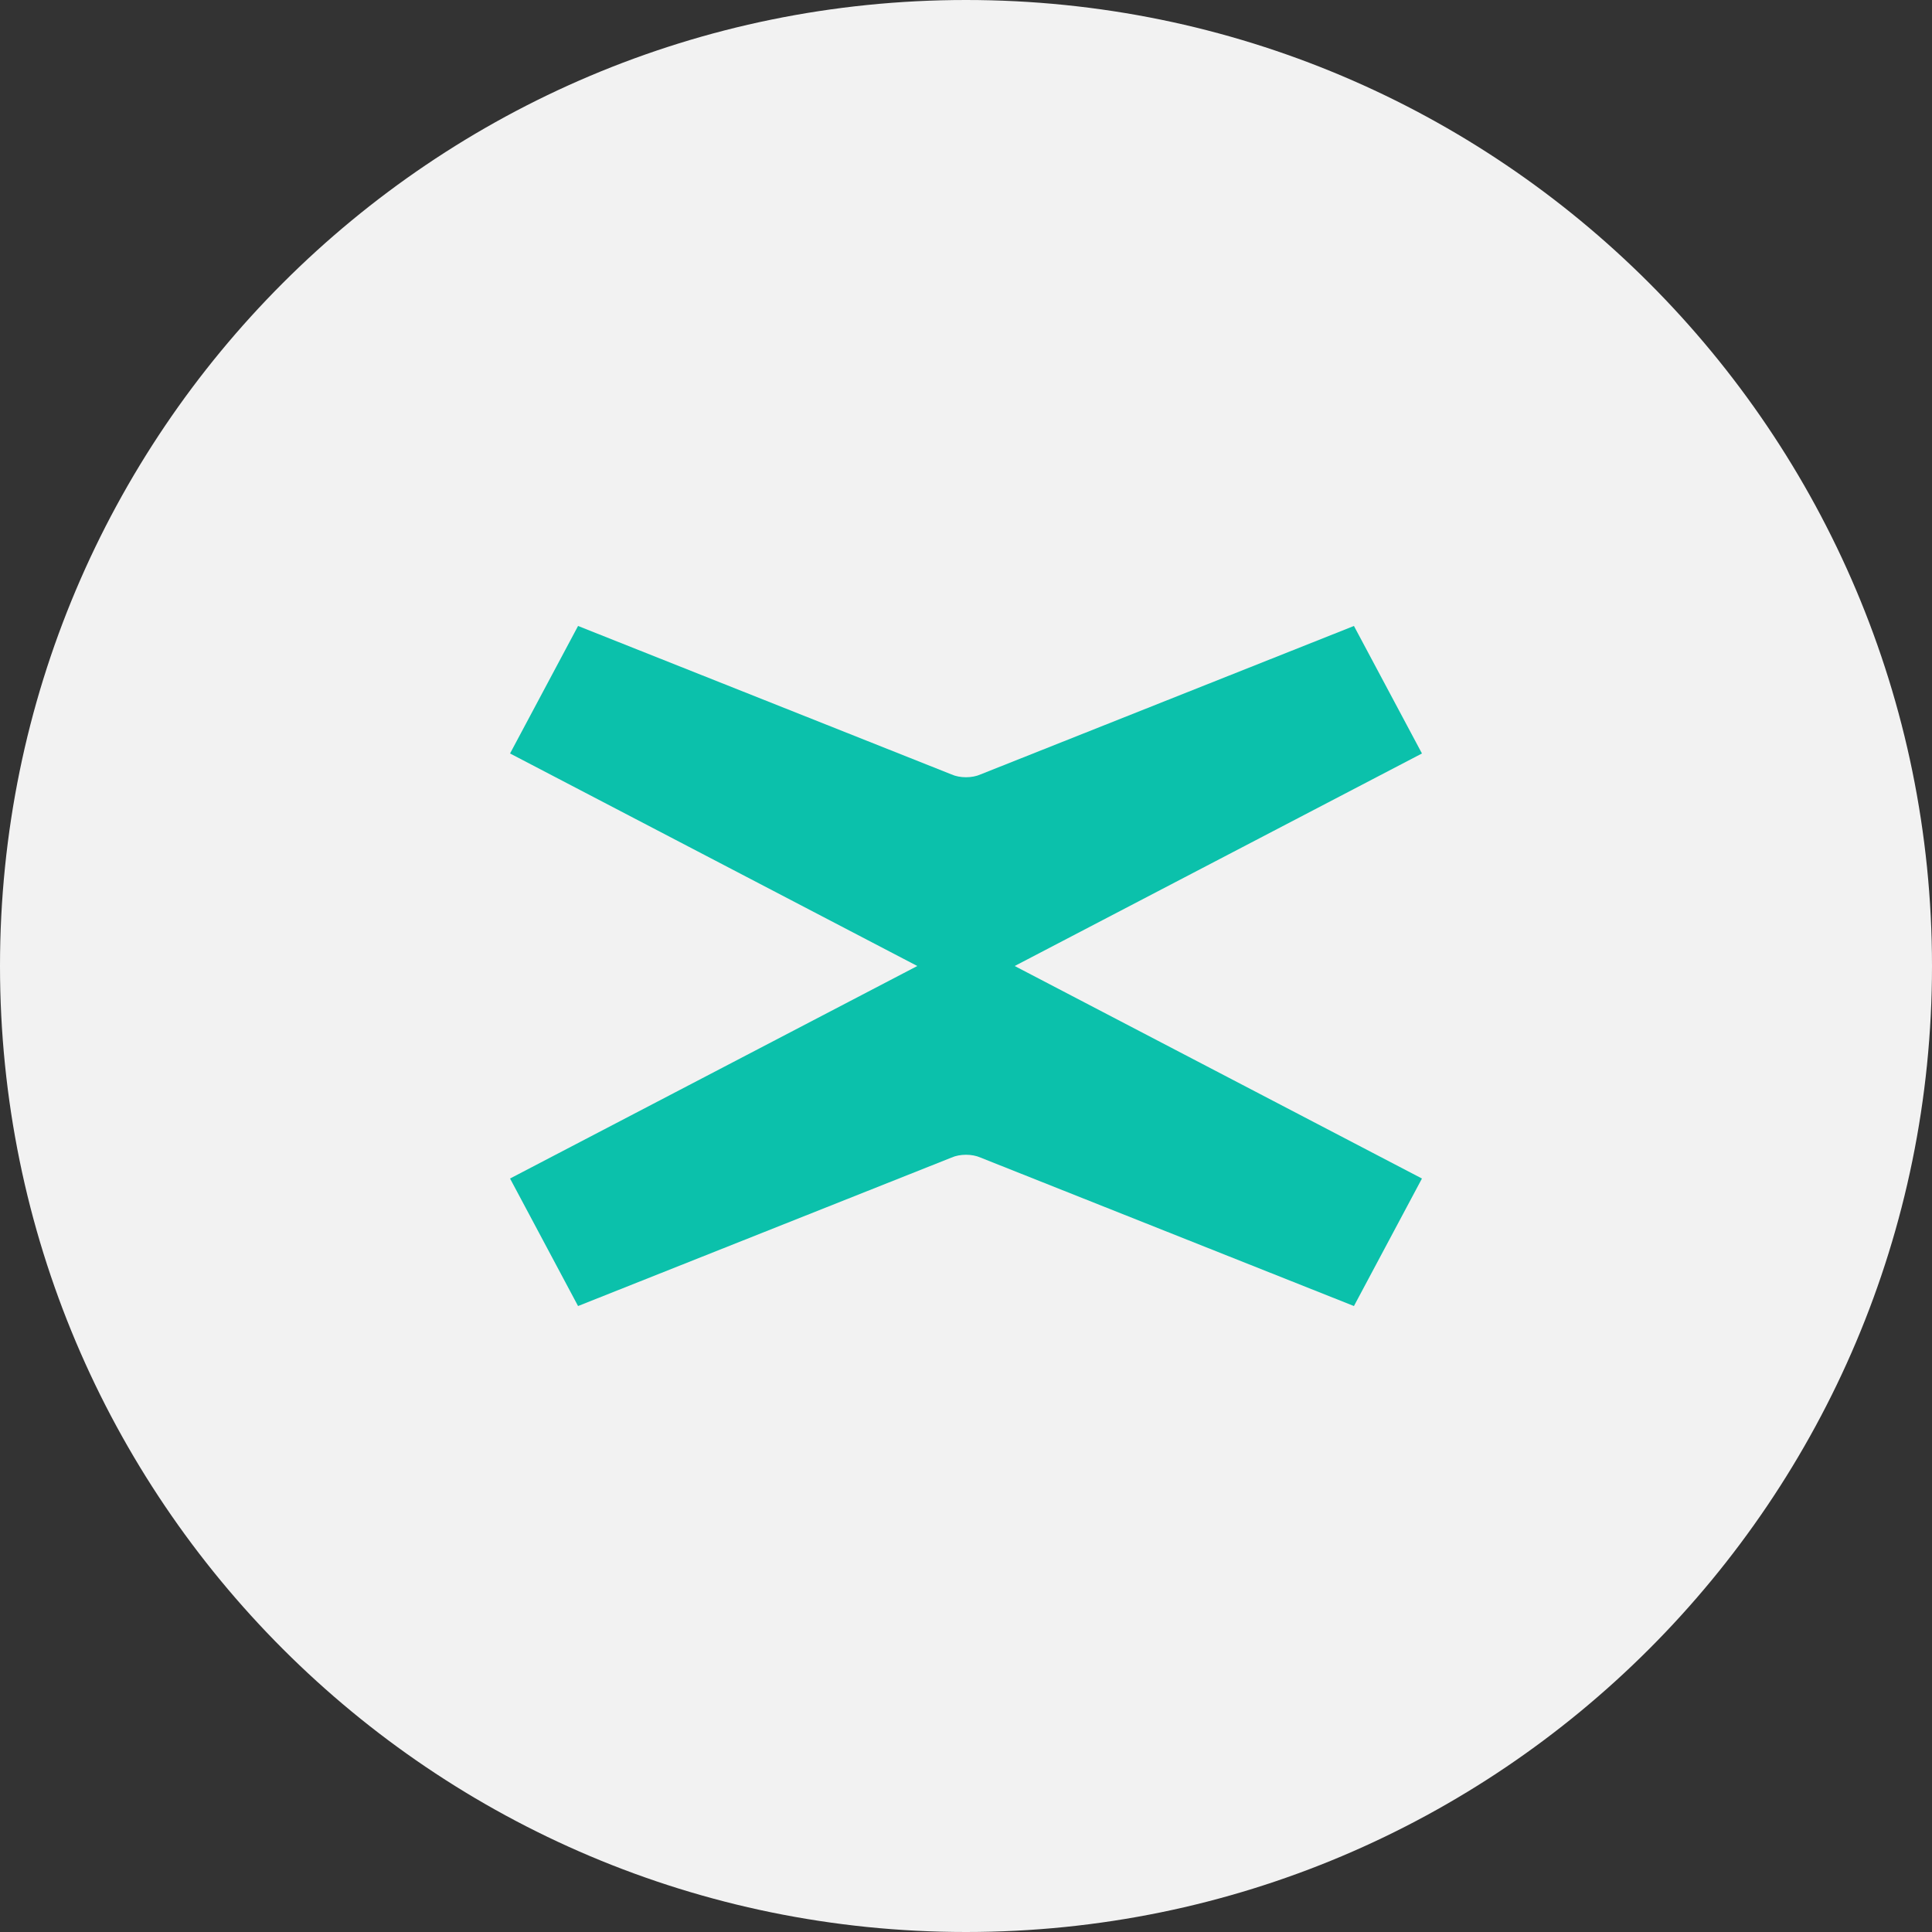 <svg fill="none" height="60" viewBox="0 0 60 60" width="60" xmlns="http://www.w3.org/2000/svg"><rect x="0" y="0" width="60" height="60" fill="#333333" stroke="none"/><path d="m30 60c16.569 0 30-13.431 30-30s-13.431-30-30-30-30 13.431-30 30 13.431 30 30 30z" fill="#f2f2f2"/><path d="m31.512 30 12.648-6.6-2.112-3.96-11.592 4.608c-.264.12-.648.12-.912 0l-11.592-4.608-2.112 3.96 12.648 6.6-12.648 6.6 2.112 3.96 11.592-4.608c.264-.12.648-.12.912 0l11.592 4.608 2.112-3.96z" fill="#0bc1ab"/></svg>